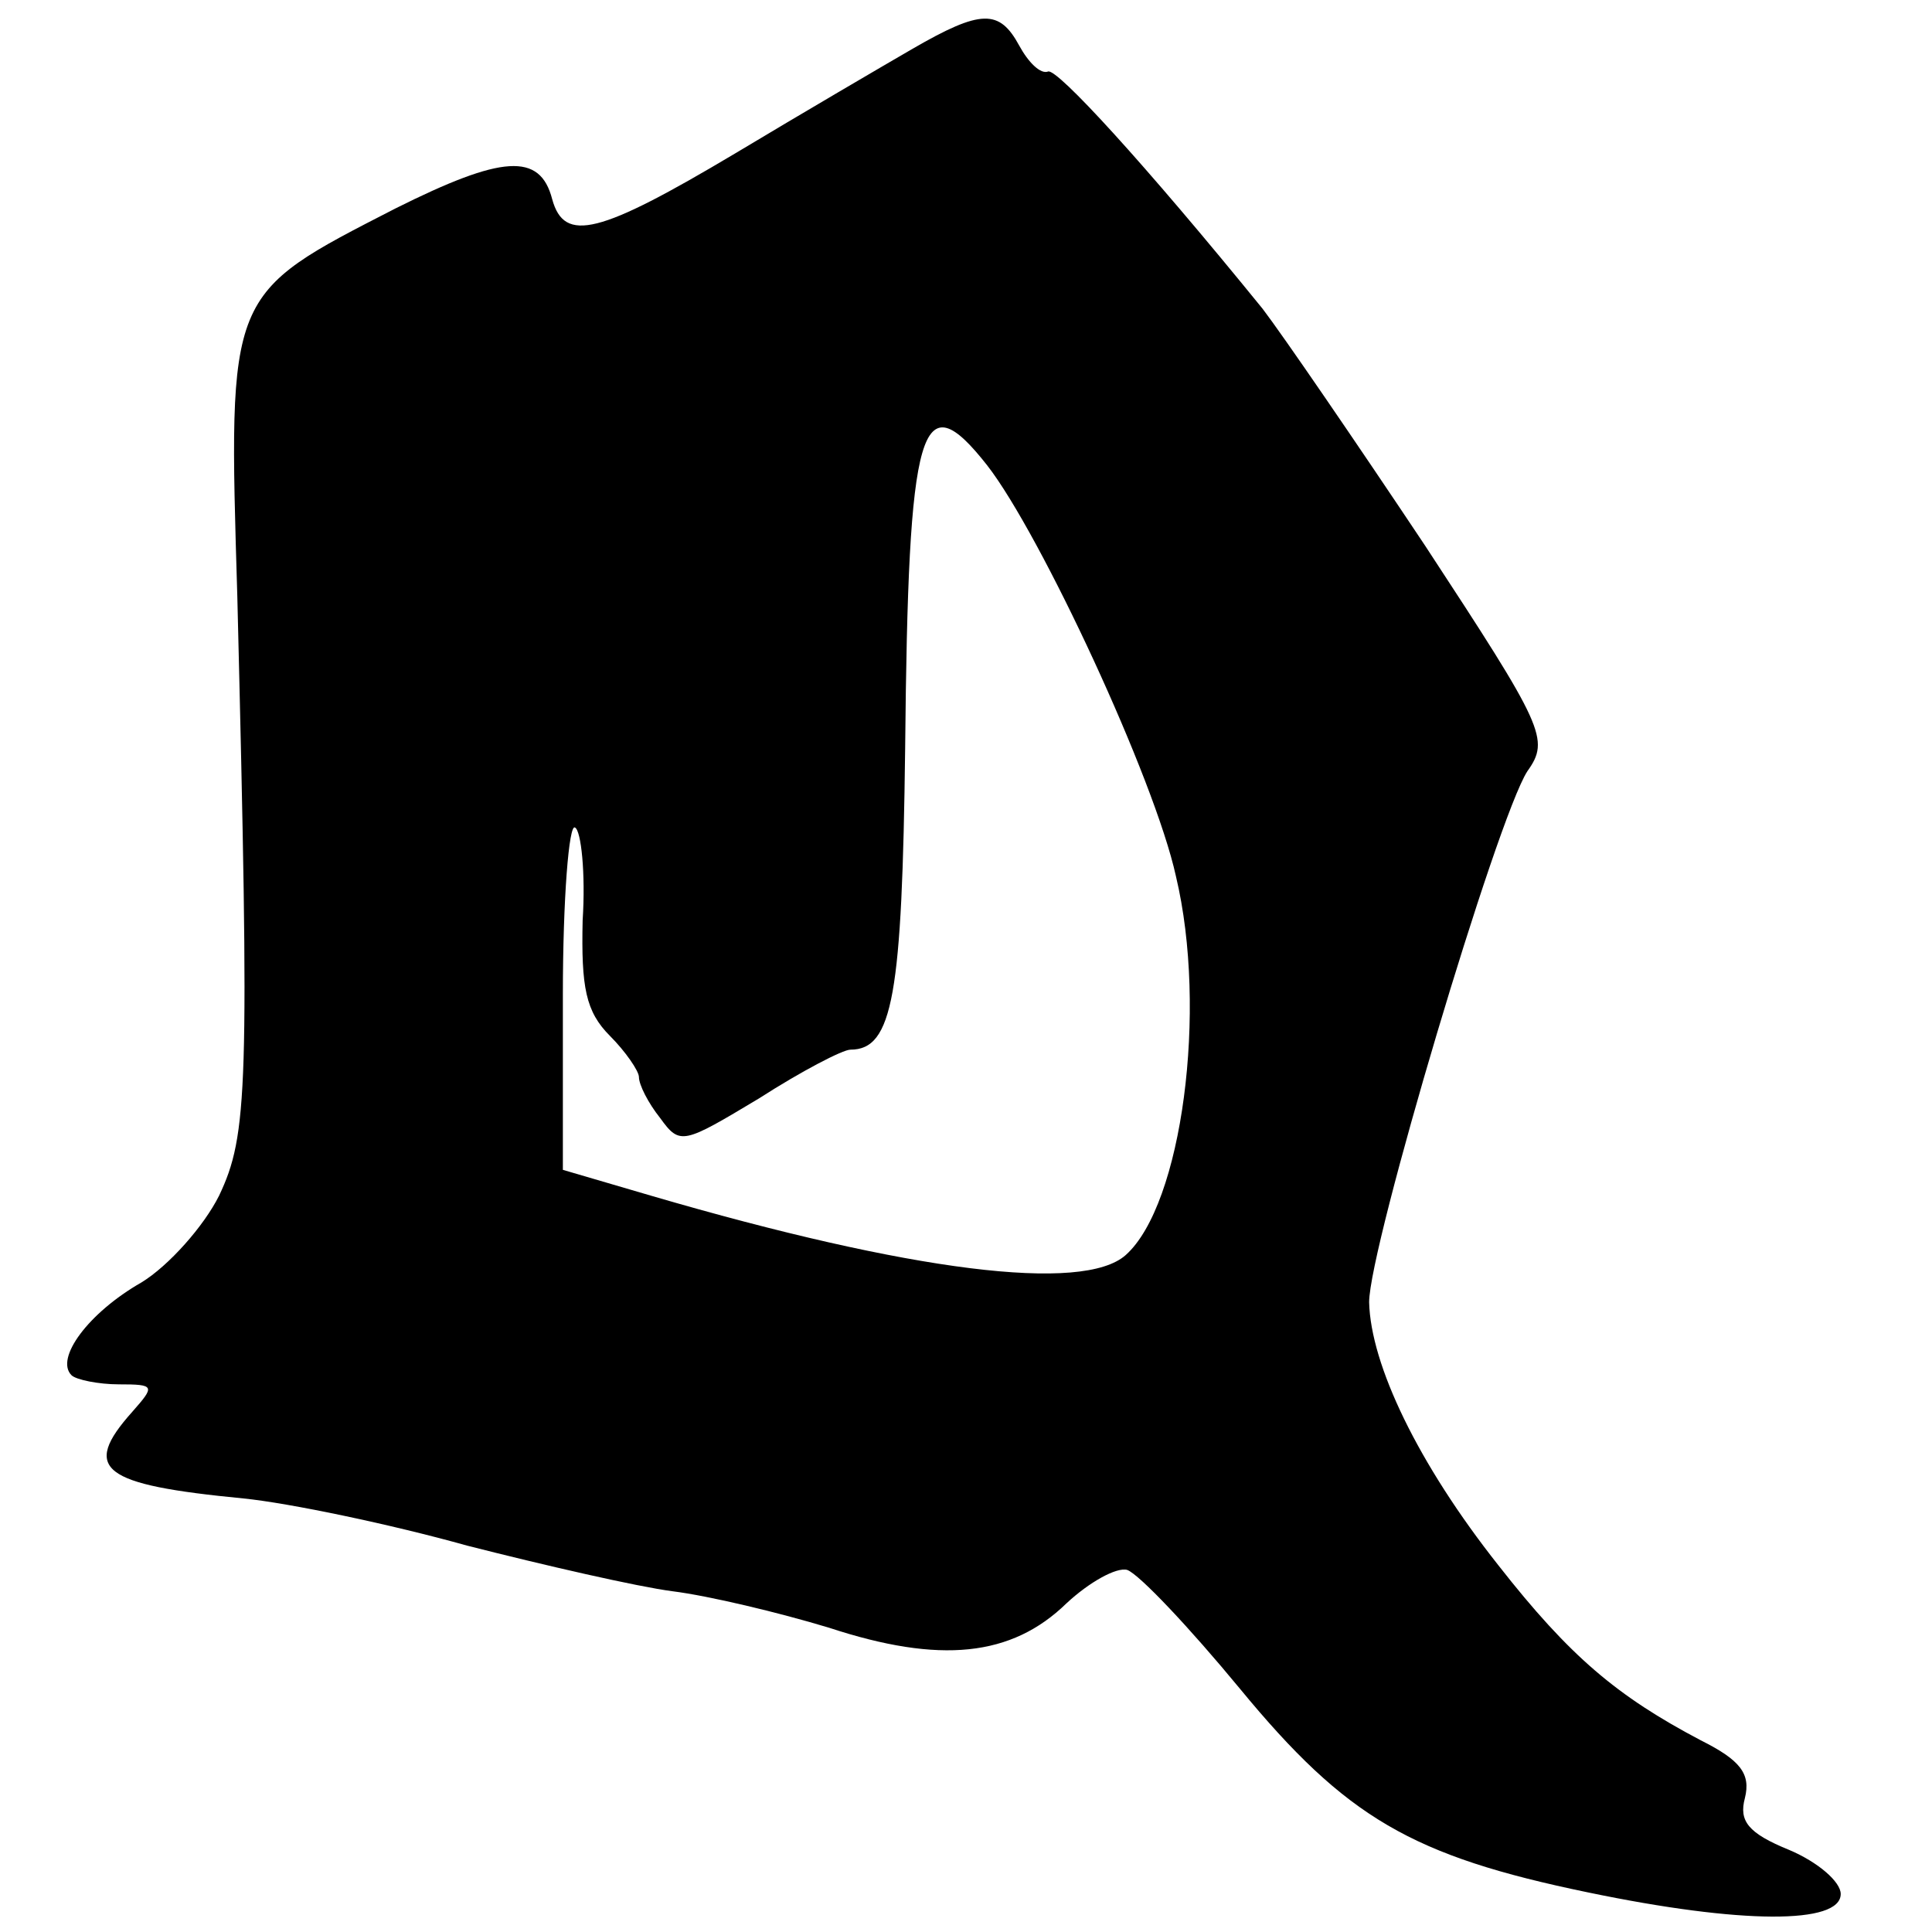 <?xml version="1.0" standalone="no"?>
<!DOCTYPE svg PUBLIC "-//W3C//DTD SVG 20010904//EN"
 "http://www.w3.org/TR/2001/REC-SVG-20010904/DTD/svg10.dtd">
<svg version="1.0" xmlns="http://www.w3.org/2000/svg"
 width="127pt" height="127pt" viewBox="0 0 127 127"
 preserveAspectRatio="xMidYMid meet">
<g transform="translate(0,127) scale(0.1,-0.1)"
fill="#000000" stroke="none">
<path d="M600 1238 c-19 -11 -72 -42 -117 -69 -89 -53 -112 -59 -120 -30 -8
31 -33 29 -103 -6 -111 -57 -110 -54 -104 -255 8 -324 7 -354 -12 -394 -10
-20 -33 -46 -51 -57 -35 -20 -57 -50 -46 -61 3 -3 18 -6 31 -6 24 0 24 -1 9
-18 -34 -38 -20 -48 73 -57 30 -3 97 -17 147 -31 51 -13 112 -27 135 -30 24
-3 70 -14 103 -24 73 -24 120 -19 156 16 15 14 33 24 40 22 8 -3 41 -38 74
-78 70 -85 113 -110 229 -134 101 -21 166 -21 166 -1 0 8 -15 21 -34 29 -27
11 -33 19 -29 34 4 16 -3 25 -29 38 -55 29 -86 55 -133 115 -53 67 -84 132
-85 173 0 36 84 318 104 349 15 21 11 29 -67 148 -46 69 -94 139 -107 156 -78
96 -135 158 -141 156 -5 -2 -13 6 -19 17 -13 24 -25 24 -70 -2z m49 -274 c35
-45 110 -206 124 -270 21 -88 4 -216 -33 -249 -28 -25 -141 -11 -312 39 l-58
17 0 115 c0 63 4 113 8 110 4 -2 7 -30 5 -61 -1 -44 2 -60 18 -76 10 -10 19
-23 19 -27 0 -5 6 -17 14 -27 13 -18 15 -17 65 13 28 18 55 32 60 32 28 0 34
36 36 198 2 214 10 242 54 186z"/>
</g>
</svg>
